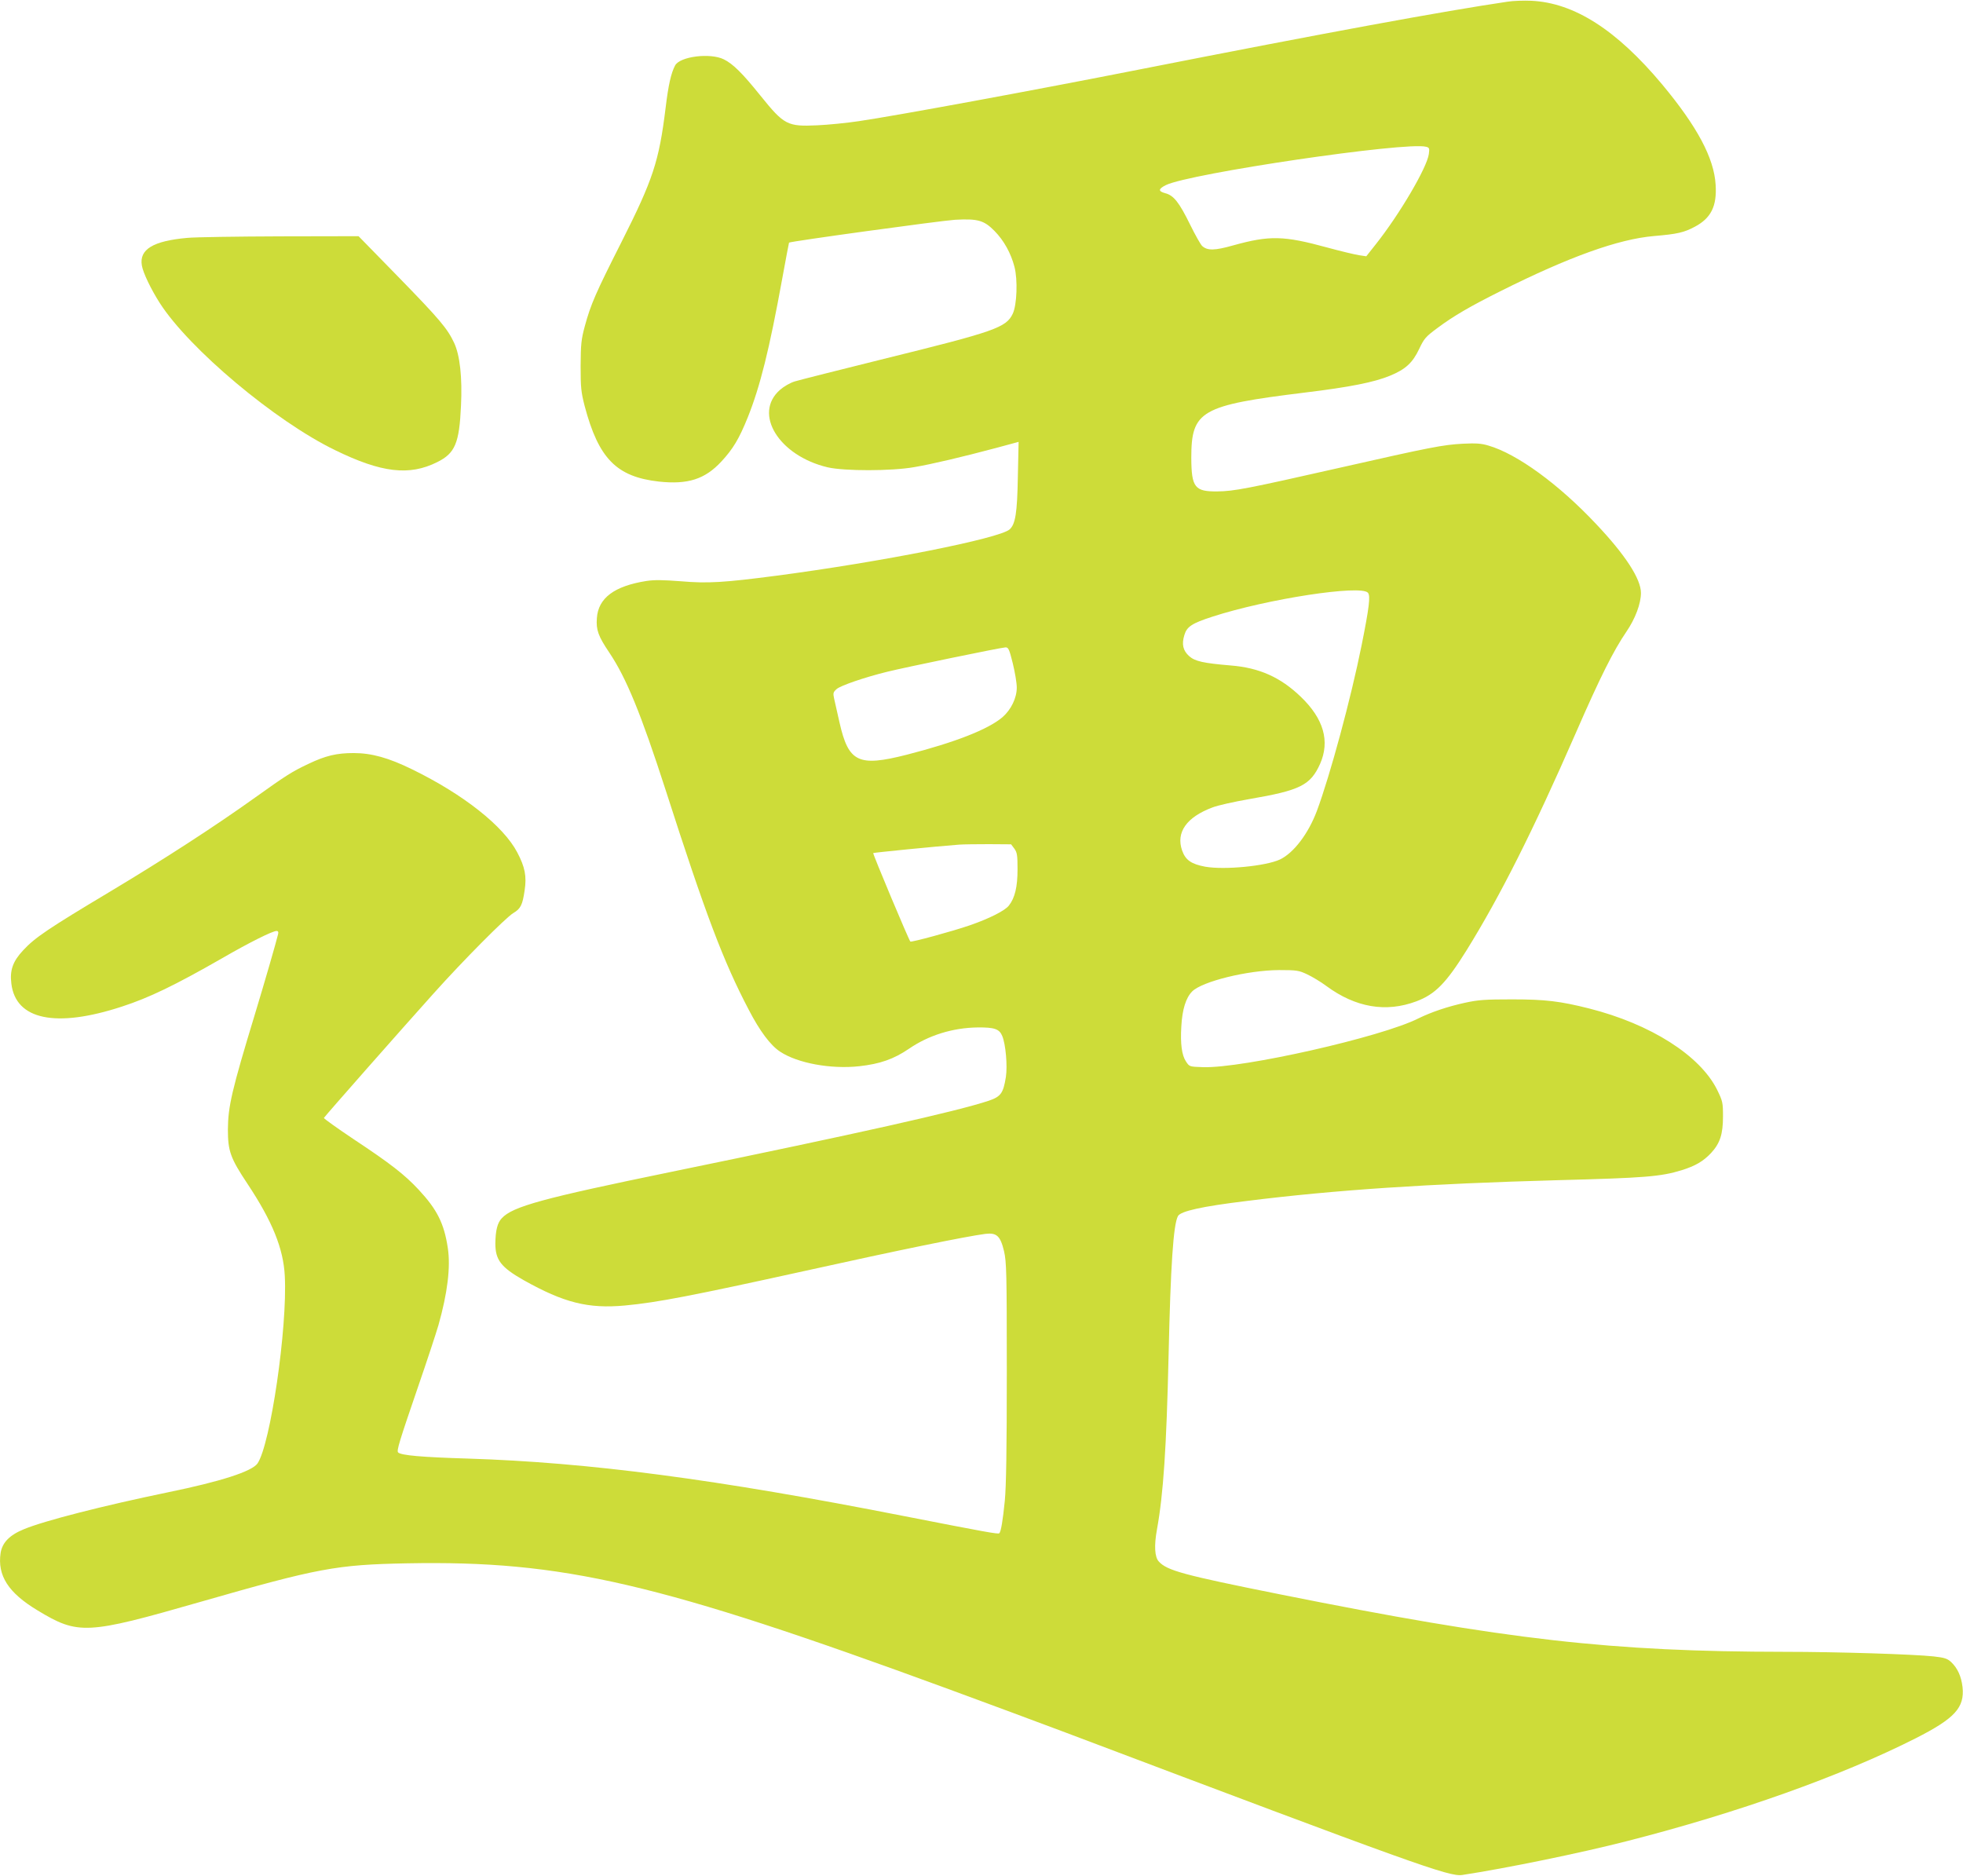 <?xml version="1.0" standalone="no"?>
<!DOCTYPE svg PUBLIC "-//W3C//DTD SVG 20010904//EN"
 "http://www.w3.org/TR/2001/REC-SVG-20010904/DTD/svg10.dtd">
<svg version="1.0" xmlns="http://www.w3.org/2000/svg"
 width="1280pt" height="1223pt" viewBox="0 0 1280 1223"
 preserveAspectRatio="xMidYMid meet">
<g transform="translate(0,1223) scale(0.1,-0.1)"
fill="#cddc39" stroke="none">
<path d="M9830 12219 c-413 -61 -1172 -200 -2390 -440 -704 -139 -1601 -304
-1840 -339 -80 -12 -202 -24 -271 -27 -195 -9 -216 2 -370 193 -119 148 -179
207 -239 237 -89 44 -287 19 -318 -40 -26 -49 -44 -127 -62 -278 -43 -348 -82
-466 -288 -874 -168 -332 -200 -405 -239 -549 -23 -85 -26 -116 -27 -257 0
-142 3 -171 26 -261 91 -344 208 -463 485 -494 188 -20 299 15 406 130 77 83
116 148 173 289 81 203 140 439 225 906 23 127 43 231 44 233 6 8 988 143
1082 149 149 8 189 -3 258 -73 61 -62 107 -145 130 -234 22 -84 16 -248 -11
-305 -43 -91 -115 -116 -841 -295 -290 -72 -552 -138 -581 -147 -30 -9 -71
-33 -96 -55 -177 -155 -7 -430 311 -505 109 -25 415 -25 563 1 118 20 312 66
534 125 l148 40 -5 -227 c-4 -238 -16 -310 -54 -344 -67 -59 -837 -212 -1523
-302 -337 -44 -444 -51 -619 -36 -118 9 -173 10 -226 2 -209 -33 -314 -111
-323 -242 -6 -77 9 -118 81 -225 111 -165 207 -400 367 -895 262 -815 377
-1119 543 -1435 71 -137 141 -231 204 -272 113 -75 330 -115 515 -95 136 15
225 46 325 114 128 88 286 137 448 139 110 1 141 -10 160 -55 23 -54 35 -196
24 -268 -17 -106 -33 -128 -112 -155 -215 -71 -841 -211 -2067 -463 -841 -173
-1037 -226 -1108 -303 -29 -30 -41 -81 -42 -165 0 -107 37 -155 185 -239 262
-147 420 -187 660 -165 213 20 435 63 1180 227 605 134 1040 223 1170 240 74
9 98 -13 122 -113 16 -71 18 -136 18 -787 0 -506 -4 -747 -13 -840 -13 -129
-25 -202 -36 -212 -7 -7 -90 8 -621 112 -1227 241 -2054 350 -2845 375 -301 9
-435 21 -454 40 -11 11 8 72 129 425 57 165 117 347 134 405 59 209 80 379 61
503 -24 160 -70 251 -189 379 -94 101 -186 172 -429 333 -106 71 -191 132
-190 136 3 8 508 581 713 809 196 219 473 497 521 526 49 29 61 53 75 149 14
92 2 152 -48 247 -90 172 -350 378 -686 542 -153 75 -264 106 -381 106 -111 0
-183 -17 -296 -71 -106 -50 -145 -75 -345 -218 -261 -187 -599 -406 -950 -616
-401 -240 -487 -298 -563 -380 -68 -72 -89 -131 -78 -218 28 -237 291 -291
721 -150 176 57 346 139 653 315 178 103 329 178 355 178 11 0 14 -7 10 -22
-12 -51 -89 -317 -150 -518 -152 -500 -176 -604 -177 -755 0 -141 17 -187 128
-354 162 -244 234 -422 243 -600 18 -338 -94 -1101 -178 -1223 -37 -52 -238
-117 -584 -188 -421 -87 -809 -186 -940 -241 -93 -38 -140 -87 -151 -154 -22
-148 50 -260 241 -375 265 -160 318 -158 1056 54 777 223 891 244 1354 253
1015 19 1636 -125 3530 -820 248 -91 590 -218 760 -282 2285 -863 2506 -943
2590 -930 288 44 771 143 1075 221 721 184 1397 425 1881 670 256 130 320 200
306 334 -8 69 -32 123 -74 163 -25 23 -43 29 -114 37 -128 14 -628 30 -969 30
-1135 1 -1808 77 -3295 375 -629 126 -736 155 -789 214 -27 29 -31 104 -12
208 42 232 62 532 76 1138 13 583 31 851 61 906 17 32 156 63 444 98 582 73
1192 113 2030 136 570 15 673 23 810 65 90 28 141 58 192 112 59 64 78 123 78
239 0 90 -2 99 -38 173 -111 224 -433 429 -836 531 -188 47 -283 59 -501 59
-175 0 -220 -3 -307 -22 -115 -25 -220 -61 -304 -102 -241 -122 -1146 -326
-1404 -318 -89 3 -89 3 -111 36 -28 41 -38 116 -31 230 6 111 30 187 71 228
65 65 361 138 566 139 116 0 129 -2 184 -28 32 -15 89 -49 125 -76 190 -140
388 -174 586 -100 123 46 194 118 328 333 219 353 435 782 714 1421 157 360
244 533 328 656 58 85 95 183 95 253 0 91 -101 247 -291 448 -245 261 -517
459 -704 513 -46 14 -82 16 -165 12 -131 -7 -209 -22 -805 -157 -601 -136
-689 -153 -796 -154 -149 -2 -170 26 -171 219 0 307 62 342 737 425 298 36
456 68 558 110 102 42 148 84 191 175 32 68 43 80 117 135 107 80 216 143 412
241 447 224 769 340 1002 360 153 13 196 23 267 61 105 56 144 134 135 273
-10 174 -120 380 -349 655 -297 355 -573 532 -853 545 -49 2 -119 0 -155 -6z
m-531 -946 c21 -5 23 -10 18 -47 -12 -89 -192 -395 -347 -590 l-61 -77 -47 7
c-26 4 -119 26 -207 50 -285 78 -376 80 -614 14 -120 -34 -168 -35 -202 -4
-10 9 -45 71 -78 138 -72 147 -108 192 -162 206 -48 13 -47 28 3 53 153 76
1568 285 1697 250z m-379 -2908 c17 -21 8 -95 -41 -340 -70 -349 -206 -851
-292 -1082 -56 -149 -151 -274 -241 -317 -92 -43 -361 -69 -487 -47 -91 17
-129 43 -151 106 -41 118 29 217 197 280 35 14 144 38 242 55 332 57 398 90
461 230 65 148 23 294 -126 437 -132 127 -270 189 -456 204 -178 15 -234 27
-272 61 -40 36 -50 77 -31 138 16 54 49 76 182 119 357 116 970 210 1015 156z
m-2316 -460 c14 -57 26 -128 26 -158 0 -68 -37 -144 -93 -193 -94 -80 -309
-164 -625 -245 -315 -80 -379 -50 -438 211 -14 63 -30 133 -35 155 -8 36 -6
42 16 62 26 23 180 76 330 113 112 28 742 158 771 159 19 1 25 -11 48 -104z
m10 -1208 c18 -25 21 -42 21 -135 0 -114 -17 -187 -57 -237 -26 -33 -127 -84
-254 -128 -116 -40 -382 -112 -388 -106 -10 10 -246 572 -242 577 4 3 403 43
561 55 28 2 115 3 194 3 l144 -1 21 -28z"/>
<path d="M1221 10679 c-223 -20 -314 -75 -296 -180 8 -48 59 -154 117 -245
192 -299 753 -770 1143 -959 303 -148 484 -169 666 -78 117 58 144 124 155
368 9 184 -7 329 -45 410 -44 93 -92 151 -367 433 l-256 262 -511 -1 c-282 -1
-554 -5 -606 -10z"/>
</g>
</svg>
